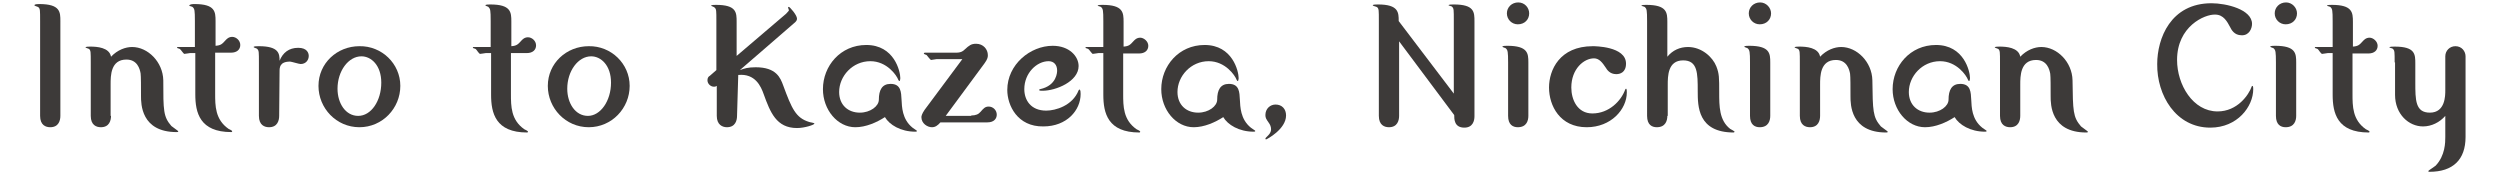 <?xml version="1.0" encoding="utf-8"?>
<!-- Generator: Adobe Illustrator 26.5.2, SVG Export Plug-In . SVG Version: 6.00 Build 0)  -->
<svg version="1.1" id="レイヤー_1" xmlns="http://www.w3.org/2000/svg" xmlns:xlink="http://www.w3.org/1999/xlink" x="0px"
	 y="0px" viewBox="0 0 617 43" style="enable-background:new 0 0 617 43;" xml:space="preserve">
<style type="text/css">
	.st0{fill:#3D3A39;}
</style>
<g>
	<g>
		<path class="st0" d="M14.9,28.6c0,1.1-0.4,2.8-2.5,2.8c-1.1,0-2.5-0.5-2.5-2.8V5.2c0-2.7,0-3-0.4-3.4c-0.2-0.2-1-0.3-1-0.5
			C8.5,1,9.4,1,9.7,1c5.2,0,5.2,2,5.2,4.2V28.6z"/>
		<path class="st0" d="M27.4,28.6c0,1.1-0.4,2.8-2.5,2.8c-1.1,0-2.5-0.5-2.5-2.8V15.5c0-2.7,0-3-0.4-3.4c-0.1-0.1-0.9-0.3-0.9-0.4
			c0-0.2,0.9-0.2,1.2-0.2c1.6,0,4.7,0.2,5.1,2.5c1.6-1.7,3.6-2.4,5.2-2.4c3.9,0,7.6,3.7,7.7,8.2c0,7.5,0,9,2,11.3
			c0.2,0.2,1.7,1.2,1.7,1.3c0,0.2-0.2,0.2-0.4,0.2c-8.8,0-8.8-7-8.8-8.9c0-2.2,0-4.9-0.1-5.6c-0.2-1.1-0.8-3.4-3.5-3.4
			c-3.9,0-3.9,4-3.9,6.1V28.6z"/>
		<path class="st0" d="M46.9,13.1c-0.2,0-1.1,0.2-1.4,0.2c-0.2,0-0.9-1.1-1.1-1.2c-0.1-0.1-0.7-0.2-0.7-0.3c0-0.2,0.1-0.2,0.2-0.2
			h4.2V5.2c0-2.7-0.1-3-0.5-3.4c-0.1-0.2-0.9-0.3-0.9-0.4C46.8,1,47.7,1,48,1c5.1,0,5.2,1.9,5.2,4.2v6.1c1.3-0.1,1.6-0.4,2.5-1.4
			c0.2-0.2,0.7-0.8,1.6-0.8c1,0,2,0.9,2,2c0,1.1-0.8,1.9-2.3,1.9h-3.9v10.1c0,3,0,6.4,3.3,8.7c0.2,0.1,0.9,0.4,0.9,0.6
			c0,0.2-0.2,0.2-0.2,0.2c-7.8,0-8.9-4.8-8.9-9.3V13.1H46.9z"/>
		<path class="st0" d="M68.9,28.6c0,1.1-0.4,2.8-2.5,2.8c-1.1,0-2.5-0.5-2.5-2.8V15.5c0-2.7,0-3-0.4-3.4c-0.1-0.2-0.9-0.3-0.9-0.5
			c0-0.2,0.9-0.2,1.3-0.2c5,0,5.1,1.9,5.1,3.6c0.8-2,2.3-3.2,4.6-3.2c2.2,0,2.6,1.3,2.6,2c0,1-0.7,2-2,2c-0.4,0-2.3-0.6-2.6-0.6
			c-2.6,0-2.6,1.5-2.6,2.4L68.9,28.6L68.9,28.6z"/>
		<path class="st0" d="M98.8,21.2c0,5.5-4.4,10.2-10.1,10.2c-5.7,0-10.1-4.7-10.1-10.2c0-5.6,4.6-9.8,10.1-9.8
			C94.2,11.3,98.8,15.7,98.8,21.2z M94.1,20.4c0-4.3-2.5-6.5-4.9-6.5c-3.2,0-5.9,3.6-5.9,8c0,3.6,2,6.7,5.1,6.7
			C91.6,28.6,94.1,24.9,94.1,20.4z"/>
		<path class="st0" d="M119.9,13.1c-0.2,0-1.1,0.2-1.4,0.2s-0.9-1.1-1.1-1.2c-0.1-0.1-0.7-0.2-0.7-0.3c0-0.2,0.1-0.2,0.2-0.2h4.2
			V5.2c0-2.7-0.1-3-0.5-3.4c0-0.2-0.8-0.3-0.8-0.5c0-0.2,0.9-0.2,1.2-0.2c5.1,0,5.2,1.9,5.2,4.2v6.1c1.3-0.1,1.6-0.4,2.5-1.4
			c0.2-0.2,0.7-0.8,1.6-0.8c1,0,2,0.9,2,2c0,1.1-0.8,1.9-2.3,1.9h-3.9v10.1c0,3,0,6.4,3.3,8.7c0.2,0.1,0.9,0.4,0.9,0.6
			c0,0.2-0.2,0.2-0.2,0.2c-7.8,0-8.9-4.8-8.9-9.3V13.1H119.9z"/>
		<path class="st0" d="M155.4,21.2c0,5.5-4.4,10.2-10.1,10.2s-10.1-4.7-10.1-10.2c0-5.6,4.6-9.8,10.1-9.8
			C150.8,11.3,155.4,15.7,155.4,21.2z M150.8,20.4c0-4.3-2.5-6.5-4.9-6.5c-3.2,0-5.9,3.6-5.9,8c0,3.6,2,6.7,5.1,6.7
			C148.2,28.6,150.8,24.9,150.8,20.4z"/>
		<path class="st0" d="M181.9,28.6c0,1.1-0.4,2.8-2.5,2.8c-1.1,0-2.5-0.6-2.5-2.8v-7.4c-0.2,0.1-0.3,0.2-0.7,0.2
			c-0.8,0-1.6-0.7-1.6-1.6c0-0.5,0.2-0.9,0.6-1.1l1.6-1.4V5.3c0-2.7,0-3-0.4-3.4c-0.1-0.2-0.9-0.4-0.9-0.5c0-0.2,0.9-0.2,1.2-0.2
			c5.1,0,5.1,1.9,5.1,4.2v8.4L194,3.4c0.7-0.7,0.7-0.8,0.7-0.9s-0.2-0.5-0.2-0.6c0-0.2,0.1-0.2,0.2-0.2c0.2,0,2,2,2,2.9
			c0,0.4-0.2,0.7-0.7,1.1l-13.4,11.6c1.1-0.4,2-0.7,3.9-0.7c5.1,0,6.1,2.6,6.8,4.5c2.1,5.7,3.1,8,6.4,9c0.2,0.1,1.3,0.2,1.3,0.4
			c0,0.3-2.4,1.1-4.3,1.1c-5.1,0-6.6-3.9-8.2-8.3c-0.7-2-2.1-5.2-6.3-4.8L181.9,28.6L181.9,28.6z"/>
		<path class="st0" d="M211.1,31.4c-4.4,0-8-4.3-8-9.4c0-5.7,4.3-10.9,10.7-10.9c6.9,0,8.4,6.5,8.4,8.2c0,0.2-0.1,0.7-0.2,0.7
			c-0.2,0-0.2-0.2-0.3-0.3c-0.4-1.1-2.8-4.6-6.9-4.6c-4.4,0-7.7,3.7-7.7,7.6c0,3.2,2.2,5.1,5.1,5.1c2.6,0,4.7-1.6,4.7-3.2
			c0-2.4,0.8-3.9,2.9-3.9c2.6,0,2.6,2.1,2.7,3.9c0.1,1.7,0.1,4.8,2.7,6.9c0.2,0.2,1.1,0.7,1.1,0.8c0,0.2-0.2,0.2-0.4,0.2
			c-3.6,0-6.4-1.7-7.5-3.6C216.4,30.2,213.7,31.4,211.1,31.4z"/>
		<path class="st0" d="M239.7,28.5c1.1,0,1.8-0.3,2.3-0.9c0.7-0.8,1.1-1.3,2-1.3c1.1,0,2,0.9,2,2c0,0.9-0.6,1.9-2.3,1.9h-11.6
			c-0.7,0.8-1.3,1.2-2.1,1.2c-1.1,0-2.6-0.9-2.6-2.5c0-0.2,0.1-0.8,0.8-1.8l9.3-12.5h-6.4c-0.2,0-1.1,0.2-1.3,0.2
			c-0.2,0-1-1.1-1.1-1.2c-0.1-0.1-0.7-0.2-0.7-0.4c0-0.1,0.2-0.2,0.2-0.2h7.8c1.3,0,1.8-0.5,2.1-0.8c1.1-1,1.6-1.4,2.8-1.4
			c1.8,0,2.9,1.4,2.9,2.8c0,0.4,0,0.9-0.8,2l-9.6,13H239.7z"/>
		<path class="st0" d="M266.2,16.3c0,3.8-5.6,6.1-8.9,6.1c-0.7,0-0.8,0-0.8-0.2c0-0.2,0.1-0.2,0.2-0.2c4.2-0.9,4.2-4.3,4.2-4.6
			c0-1.4-0.8-2.3-2.1-2.3c-2.9,0-6,2.9-6,6.9c0,2.7,1.6,5.3,5.4,5.3c2.3,0,6.5-1.2,8-5c0.1-0.1,0.1-0.2,0.2-0.2
			c0.3,0,0.3,0.8,0.3,1.1c0,4-3.4,8-9.2,8c-6.4,0.1-8.9-5.2-8.9-9c0-6.3,5.7-10.9,11.2-10.9C263.9,11.3,266.2,13.9,266.2,16.3z"/>
		<path class="st0" d="M271.1,13.1c-0.2,0-1.1,0.2-1.4,0.2c-0.2,0-0.9-1.1-1.1-1.2c-0.1-0.1-0.7-0.2-0.7-0.3c0-0.2,0.1-0.2,0.2-0.2
			h4.2V5.2c0-2.7-0.1-3-0.5-3.4c-0.1-0.2-0.9-0.3-0.9-0.4c0-0.2,0.9-0.2,1.2-0.2c5.1,0,5.2,1.9,5.2,4.2v6.1c1.3-0.1,1.6-0.4,2.5-1.4
			c0.2-0.2,0.7-0.8,1.6-0.8s2,0.9,2,2c0,1.1-0.8,1.9-2.3,1.9h-3.9v10c0,3,0,6.4,3.3,8.7c0.2,0.1,0.9,0.4,0.9,0.6
			c0,0.2-0.2,0.2-0.2,0.2c-7.8,0-8.9-4.8-8.9-9.3V13.1H271.1z"/>
		<path class="st0" d="M294.6,31.4c-4.4,0-8-4.3-8-9.4c0-5.7,4.3-10.9,10.7-10.9c6.9,0,8.4,6.5,8.4,8.2c0,0.2-0.1,0.7-0.2,0.7
			c-0.2,0-0.2-0.2-0.3-0.3c-0.4-1.1-2.8-4.6-6.9-4.6c-4.4,0-7.7,3.7-7.7,7.6c0,3.2,2.2,5.1,5.1,5.1c2.6,0,4.7-1.6,4.7-3.2
			c0-2.4,0.8-3.9,2.9-3.9c2.6,0,2.6,2.1,2.7,3.9c0.1,1.7,0.1,4.8,2.7,6.9c0.2,0.2,1.1,0.7,1.1,0.8c0,0.2-0.2,0.2-0.4,0.2
			c-3.6,0-6.4-1.7-7.5-3.6C299.9,30.2,297.2,31.4,294.6,31.4z"/>
		<path class="st0" d="M317.4,28.5c0,3.4-4.8,5.9-4.9,5.9c-0.2,0-0.2-0.1-0.2-0.2c0-0.1,0.1-0.2,0.5-0.6c0.2-0.2,0.9-0.8,0.9-1.7
			c0-0.7-0.3-1.2-0.5-1.5c-0.7-1-0.9-1.3-0.9-2c0-1.6,1.2-2.6,2.5-2.6C316.4,25.8,317.4,26.9,317.4,28.5z"/>
		<path class="st0" d="M358.8,23.1v-18c0-2.7,0-3-0.4-3.4c-0.1-0.2-0.9-0.3-0.9-0.4c0-0.2,0.9-0.2,1.3-0.2c5.1,0,5.1,1.9,5.1,4.2
			v23.4c0,1.1-0.4,2.8-2.5,2.8c-2.5,0-2.5-2.1-2.5-3.1l-13.6-18.2v18.4c0,1.1-0.4,2.8-2.5,2.8c-1.1,0-2.5-0.5-2.5-2.8V5.2
			c0-2.7,0-3-0.4-3.4c-0.2-0.2-1.1-0.3-1.1-0.5c0-0.2,0.9-0.2,1.3-0.2c5.1,0,5.1,2,5.1,4.1L358.8,23.1z"/>
		<path class="st0" d="M377.2,28.6c0,1.1-0.4,2.8-2.6,2.8c-1.2,0-2.4-0.6-2.4-2.8V15.4c0-2.6-0.1-3-0.5-3.4
			c-0.1-0.2-0.9-0.3-0.9-0.5s0.9-0.2,1.2-0.2c5.1,0,5.2,1.9,5.2,4.1L377.2,28.6L377.2,28.6z M377.4,3.3c0,1.5-1.1,2.7-2.8,2.7
			c-1.5,0-2.7-1.2-2.7-2.7s1.2-2.7,2.8-2.7S377.4,1.9,377.4,3.3z"/>
		<path class="st0" d="M398.9,18.3c-1.6,0-2.3-1.1-2.6-1.6c-0.8-1.2-1.6-2.3-2.9-2.3c-2.5,0-5.6,2.6-5.6,7.2c0,3,1.5,6.4,5.2,6.4
			c4.1,0,7.1-3.1,8.1-5.9c0.1-0.1,0.1-0.2,0.2-0.2c0.2,0,0.2,0.6,0.2,0.9c0,4.2-3.9,8.6-9.9,8.6c-6.6,0-9.3-5.3-9.3-9.8
			c0-4.3,2.6-10.2,10.8-10.2c0.4,0,8.2,0,8.2,4.3C401.3,17.9,399.8,18.3,398.9,18.3z"/>
		<path class="st0" d="M411.5,28.6c0,1.1-0.4,2.8-2.6,2.8c-1.1,0-2.4-0.5-2.4-2.8V5.2c0-2.7-0.1-3-0.5-3.4c-0.1-0.2-0.9-0.3-0.9-0.4
			c0-0.2,0.9-0.2,1.2-0.2c5.1,0,5.2,1.9,5.2,4.2v8.6c1.3-1.6,3.1-2.4,5.1-2.4c3.4,0,6.1,2.5,7,4.8c0.7,1.8,0.7,2.7,0.7,6.4
			c0,3.4,0,6.9,2.7,9c0.2,0.1,1.1,0.6,1.1,0.7s-0.2,0.2-0.2,0.2c-8.9,0-8.9-6.5-8.9-10.2c0-4.4,0-7.6-3.6-7.6
			c-3.8,0-3.8,3.9-3.8,6.1V28.6L411.5,28.6z"/>
		<path class="st0" d="M436.9,28.6c0,1.1-0.4,2.8-2.6,2.8c-1.2,0-2.4-0.6-2.4-2.8V15.4c0-2.6-0.1-3-0.5-3.4
			c-0.1-0.2-0.9-0.3-0.9-0.5s0.9-0.2,1.2-0.2c5.1,0,5.2,1.9,5.2,4.1V28.6z M437.1,3.3c0,1.5-1.1,2.7-2.8,2.7c-1.5,0-2.7-1.2-2.7-2.7
			s1.2-2.7,2.8-2.7C435.9,0.6,437.1,1.9,437.1,3.3z"/>
		<path class="st0" d="M449.2,28.6c0,1.1-0.4,2.8-2.5,2.8c-1.1,0-2.5-0.5-2.5-2.8V15.5c0-2.7,0-3-0.4-3.4c-0.1-0.1-0.9-0.3-0.9-0.4
			c0-0.2,0.9-0.2,1.2-0.2c1.6,0,4.7,0.2,5.1,2.5c1.6-1.7,3.6-2.4,5.2-2.4c3.9,0,7.6,3.7,7.7,8.2c0.1,7.6,0.1,9.1,2.1,11.4
			c0.2,0.2,1.7,1.2,1.7,1.3c0,0.2-0.2,0.2-0.4,0.2c-8.8,0-8.8-7-8.8-8.9c0-2.2,0-4.9-0.1-5.6c-0.2-1.1-0.8-3.4-3.5-3.4
			c-3.9,0-3.9,4-3.9,6.1L449.2,28.6L449.2,28.6z"/>
		<path class="st0" d="M475.1,31.4c-4.4,0-8-4.3-8-9.4c0-5.7,4.3-10.9,10.7-10.9c6.9,0,8.4,6.5,8.4,8.2c0,0.2-0.1,0.7-0.2,0.7
			c-0.2,0-0.2-0.2-0.3-0.3c-0.4-1.1-2.8-4.6-6.9-4.6c-4.4,0-7.7,3.7-7.7,7.6c0,3.2,2.2,5.1,5.1,5.1c2.6,0,4.7-1.6,4.7-3.2
			c0-2.4,0.8-3.9,2.9-3.9c2.6,0,2.6,2.1,2.7,3.9s0.1,4.8,2.7,6.9c0.2,0.2,1.1,0.7,1.1,0.8c0,0.2-0.2,0.2-0.4,0.2
			c-3.6,0-6.4-1.7-7.5-3.6C480.4,30.2,477.7,31.4,475.1,31.4z"/>
		<path class="st0" d="M498.6,28.6c0,1.1-0.4,2.8-2.5,2.8c-1.1,0-2.5-0.5-2.5-2.8V15.5c0-2.7,0-3-0.4-3.4c-0.1-0.1-0.9-0.3-0.9-0.4
			c0-0.2,0.9-0.2,1.2-0.2c1.6,0,4.7,0.2,5.1,2.5c1.6-1.7,3.6-2.4,5.2-2.4c3.9,0,7.6,3.7,7.7,8.2c0.1,7.6,0.1,9.1,2.1,11.4
			c0.2,0.2,1.7,1.2,1.7,1.3c0,0.2-0.2,0.2-0.4,0.2c-8.8,0-8.8-7-8.8-8.9c0-2.2,0-4.9-0.1-5.6c-0.2-1.1-0.8-3.4-3.5-3.4
			c-3.9,0-3.9,4-3.9,6.1L498.6,28.6L498.6,28.6z"/>
		<path class="st0" d="M537.3,14.8c0,6.1,3.9,12.7,10,12.7c4.9,0,7.7-4.1,8.4-6.1c0-0.1,0.1-0.2,0.2-0.2c0.2,0,0.2,0.6,0.2,0.8
			c0,4.3-3.9,9.5-10.6,9.5c-8.5,0-13.2-8-13.1-15.7c0-6.3,3.3-15,13.4-15c3.6,0,10,1.5,10,5.1c0,1.1-0.7,2.9-2.6,2.8
			c-1.8,0-2.5-1.4-2.8-2c-0.7-1.3-1.6-3.1-3.7-3.1C544.1,3.5,537.3,6.5,537.3,14.8z"/>
		<path class="st0" d="M566.7,28.6c0,1.1-0.4,2.8-2.6,2.8c-1.2,0-2.4-0.6-2.4-2.8V15.4c0-2.6-0.1-3-0.5-3.4
			c-0.1-0.2-0.9-0.3-0.9-0.5s0.9-0.2,1.2-0.2c5.1,0,5.2,1.9,5.2,4.1V28.6z M566.9,3.3c0,1.5-1.1,2.7-2.8,2.7c-1.5,0-2.7-1.2-2.7-2.7
			s1.2-2.7,2.8-2.7C565.7,0.6,566.9,1.9,566.9,3.3z"/>
		<path class="st0" d="M574.5,13.1c-0.2,0-1.1,0.2-1.4,0.2s-0.9-1.1-1.1-1.2c-0.1-0.1-0.7-0.2-0.7-0.3c0-0.2,0.1-0.2,0.2-0.2h4.2
			V5.2c0-2.7-0.1-3-0.5-3.4c-0.1-0.2-0.9-0.3-0.9-0.4c0-0.2,0.9-0.2,1.2-0.2c5.1,0,5.2,1.9,5.2,4.2v6.1c1.3-0.1,1.6-0.4,2.5-1.4
			c0.2-0.2,0.7-0.8,1.6-0.8s2,0.9,2,2c0,1.1-0.8,1.9-2.3,1.9h-3.9v10c0,3,0,6.4,3.3,8.7c0.2,0.1,0.9,0.4,0.9,0.6
			c0,0.2-0.2,0.2-0.2,0.2c-7.8,0-8.9-4.8-8.9-9.3V13.1H574.5z"/>
		<path class="st0" d="M591,15.5c0-2.7,0-3-0.4-3.4c-0.1-0.2-0.9-0.3-0.9-0.4c0-0.2,0.9-0.2,1.3-0.2c5.1,0,5.1,1.9,5.1,4.2v4.6
			c0,4.4,0,7.5,3.6,7.5c3.8,0,3.8-4.2,3.8-5.5v-8.4c0-1.4,1.1-2.5,2.5-2.5c1.6,0,2.5,1.3,2.5,2.5v19.9c0,5.6-3.1,8.6-8.9,8.6
			c-0.1,0-0.3,0-0.3-0.2c0-0.1,1.6-1.1,1.8-1.3c2.4-2.5,2.4-5.8,2.4-7.1v-5.2c-1.4,1.6-3.4,2.6-5.5,2.6c-3.5,0-6.9-3-6.9-7.8v-8H591
			z"/>
	</g>
</g>
</svg>

